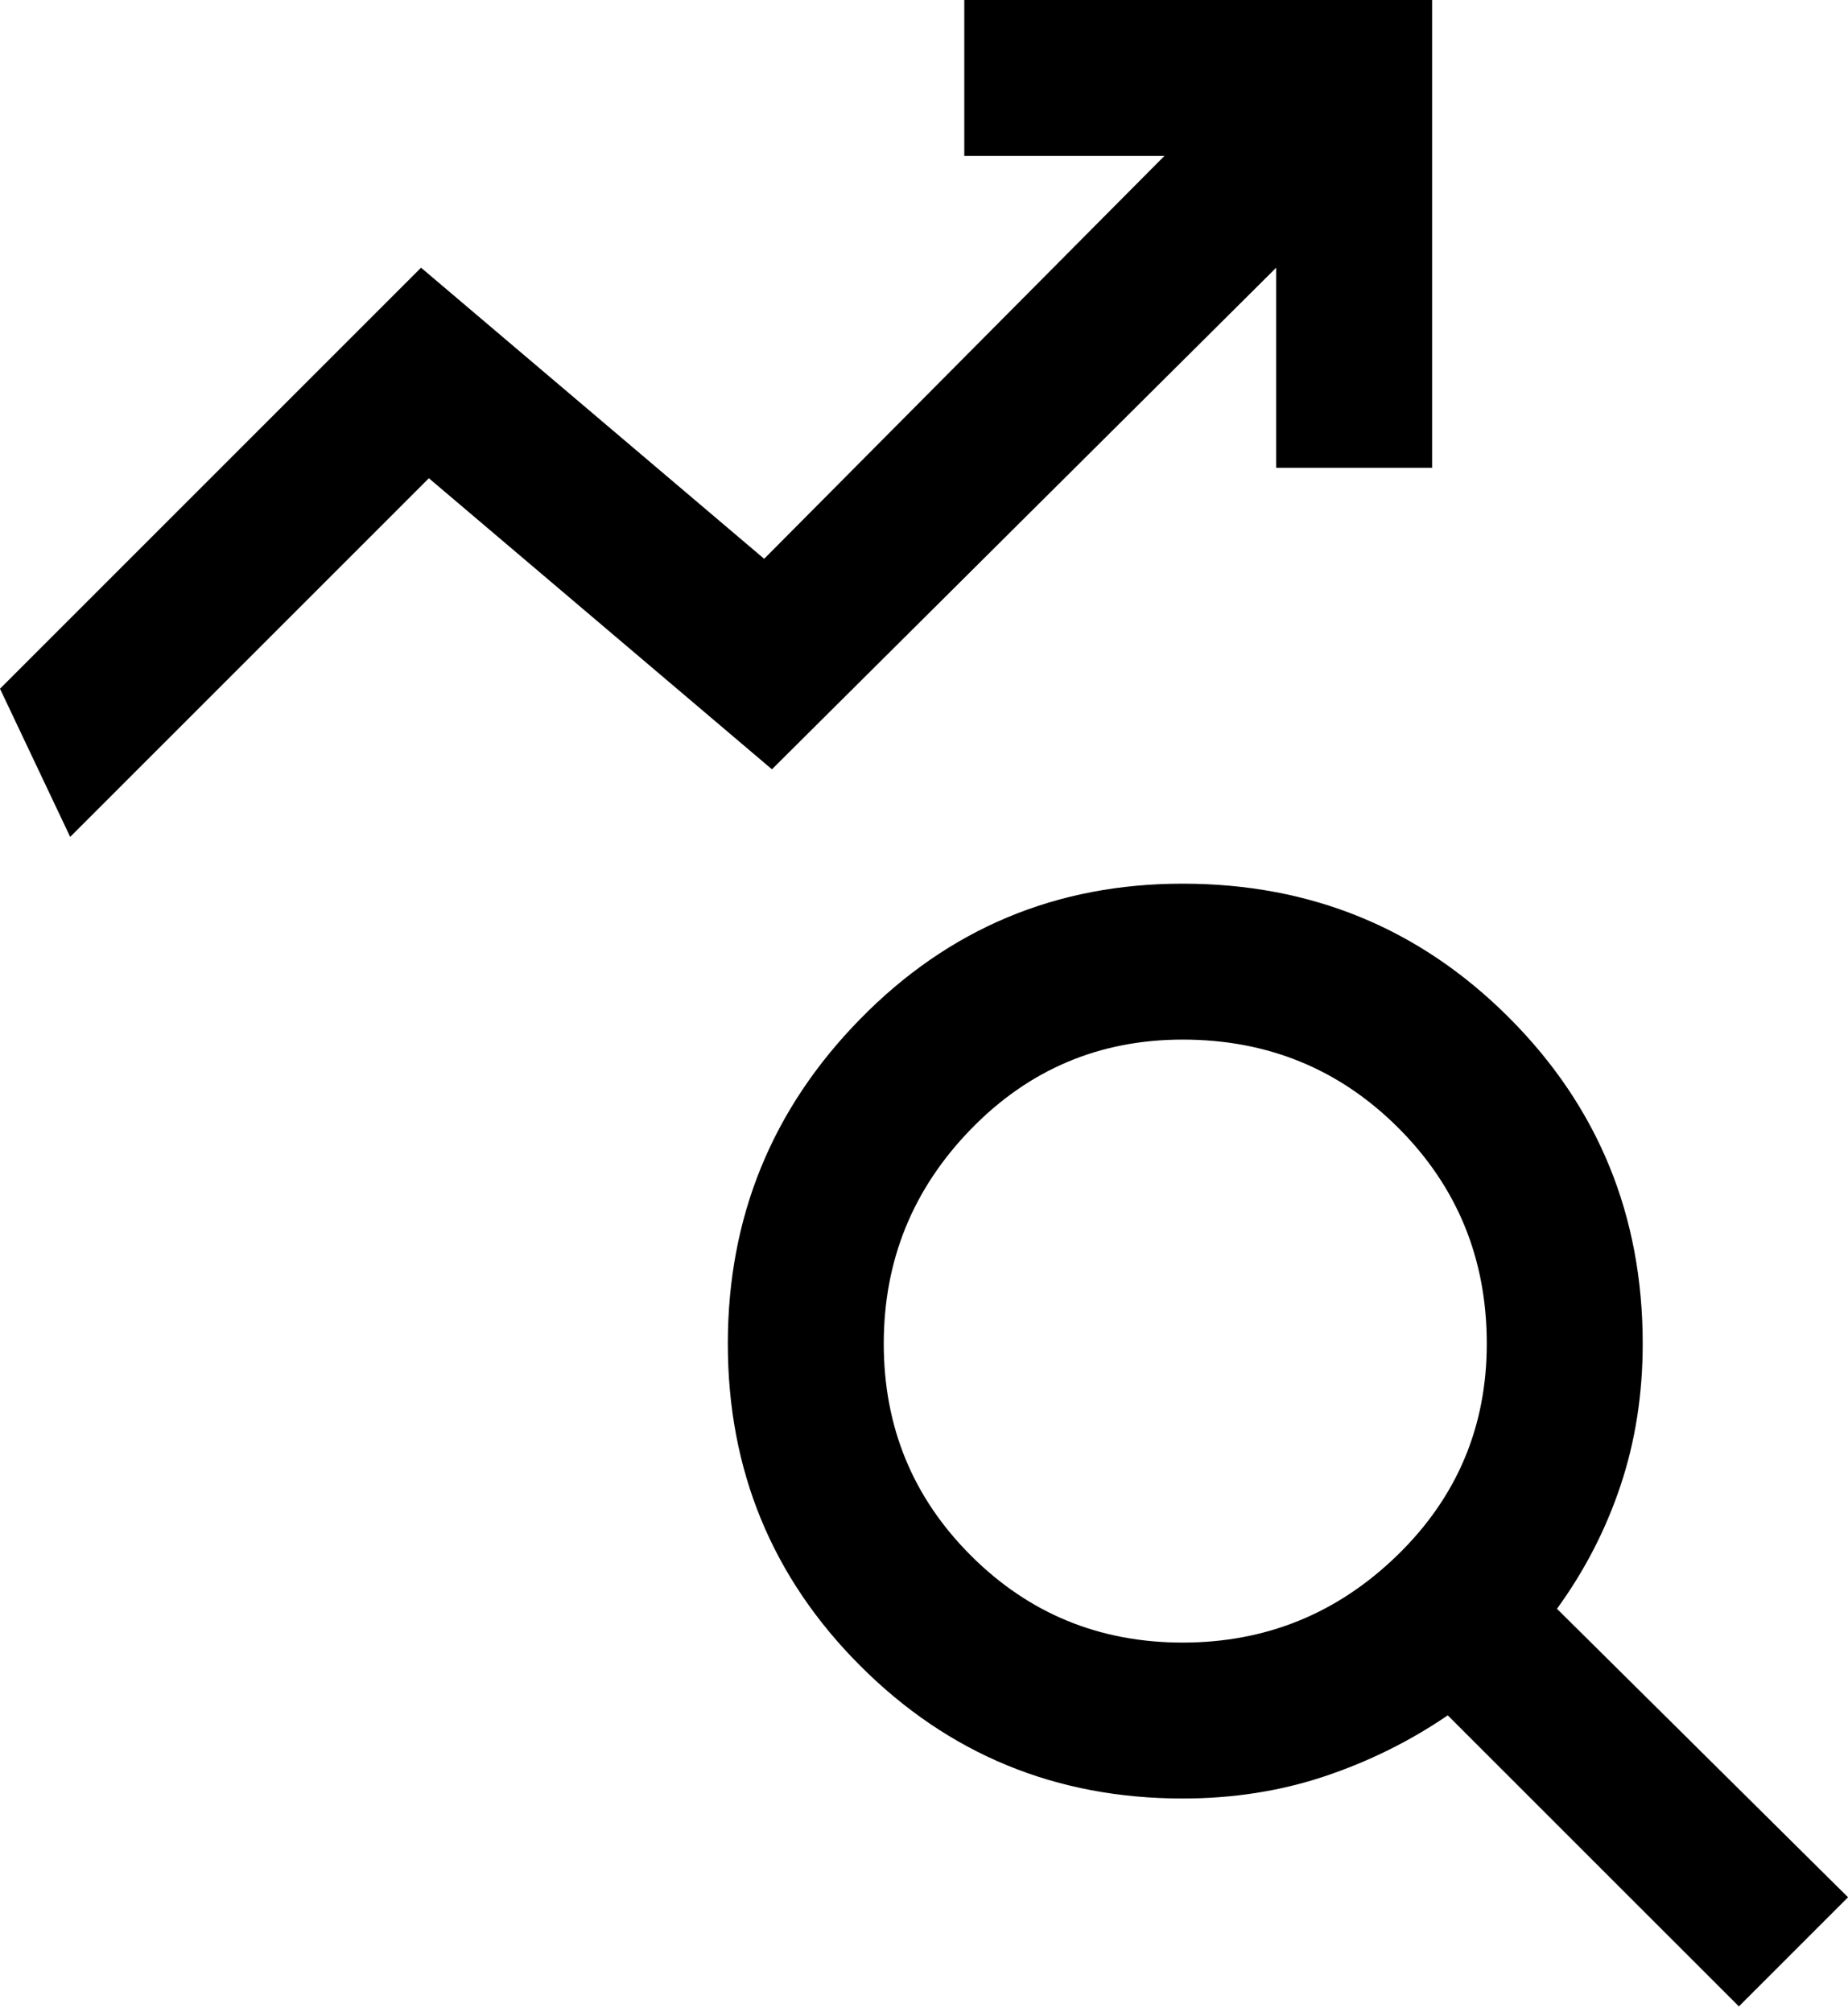 <svg width="45" height="49" viewBox="0 0 45 49" fill="none" xmlns="http://www.w3.org/2000/svg">
<path d="M0 16.772L10.253 6.519L18.608 13.608L28.354 3.797H23.481V0H34.873V11.392H31.076V6.519L18.797 18.734L10.443 11.646L1.709 20.38L0 16.772Z" fill="black"/>
<path d="M28.799 40C30.824 40 32.564 39.293 34.02 37.879C35.476 36.466 36.204 34.746 36.204 32.721C36.204 30.654 35.486 28.902 34.052 27.468C32.617 26.033 30.866 25.316 28.799 25.316C26.773 25.316 25.054 26.044 23.64 27.5C22.227 28.955 21.52 30.696 21.52 32.721C21.52 34.746 22.227 36.466 23.64 37.879C25.054 39.293 26.773 40 28.799 40ZM42.343 48.86L35.254 41.772C34.326 42.405 33.324 42.9 32.248 43.259C31.172 43.618 30.022 43.797 28.799 43.797C25.718 43.797 23.102 42.721 20.951 40.569C18.799 38.417 17.723 35.801 17.723 32.721C17.723 29.641 18.799 27.004 20.951 24.81C23.102 22.616 25.718 21.519 28.799 21.519C31.921 21.519 34.569 22.605 36.742 24.778C38.915 26.951 40.001 29.599 40.001 32.721C40.001 33.945 39.822 35.094 39.463 36.17C39.105 37.246 38.588 38.248 37.913 39.177L45.001 46.202L42.343 48.86Z" fill="black"/>
</svg>
